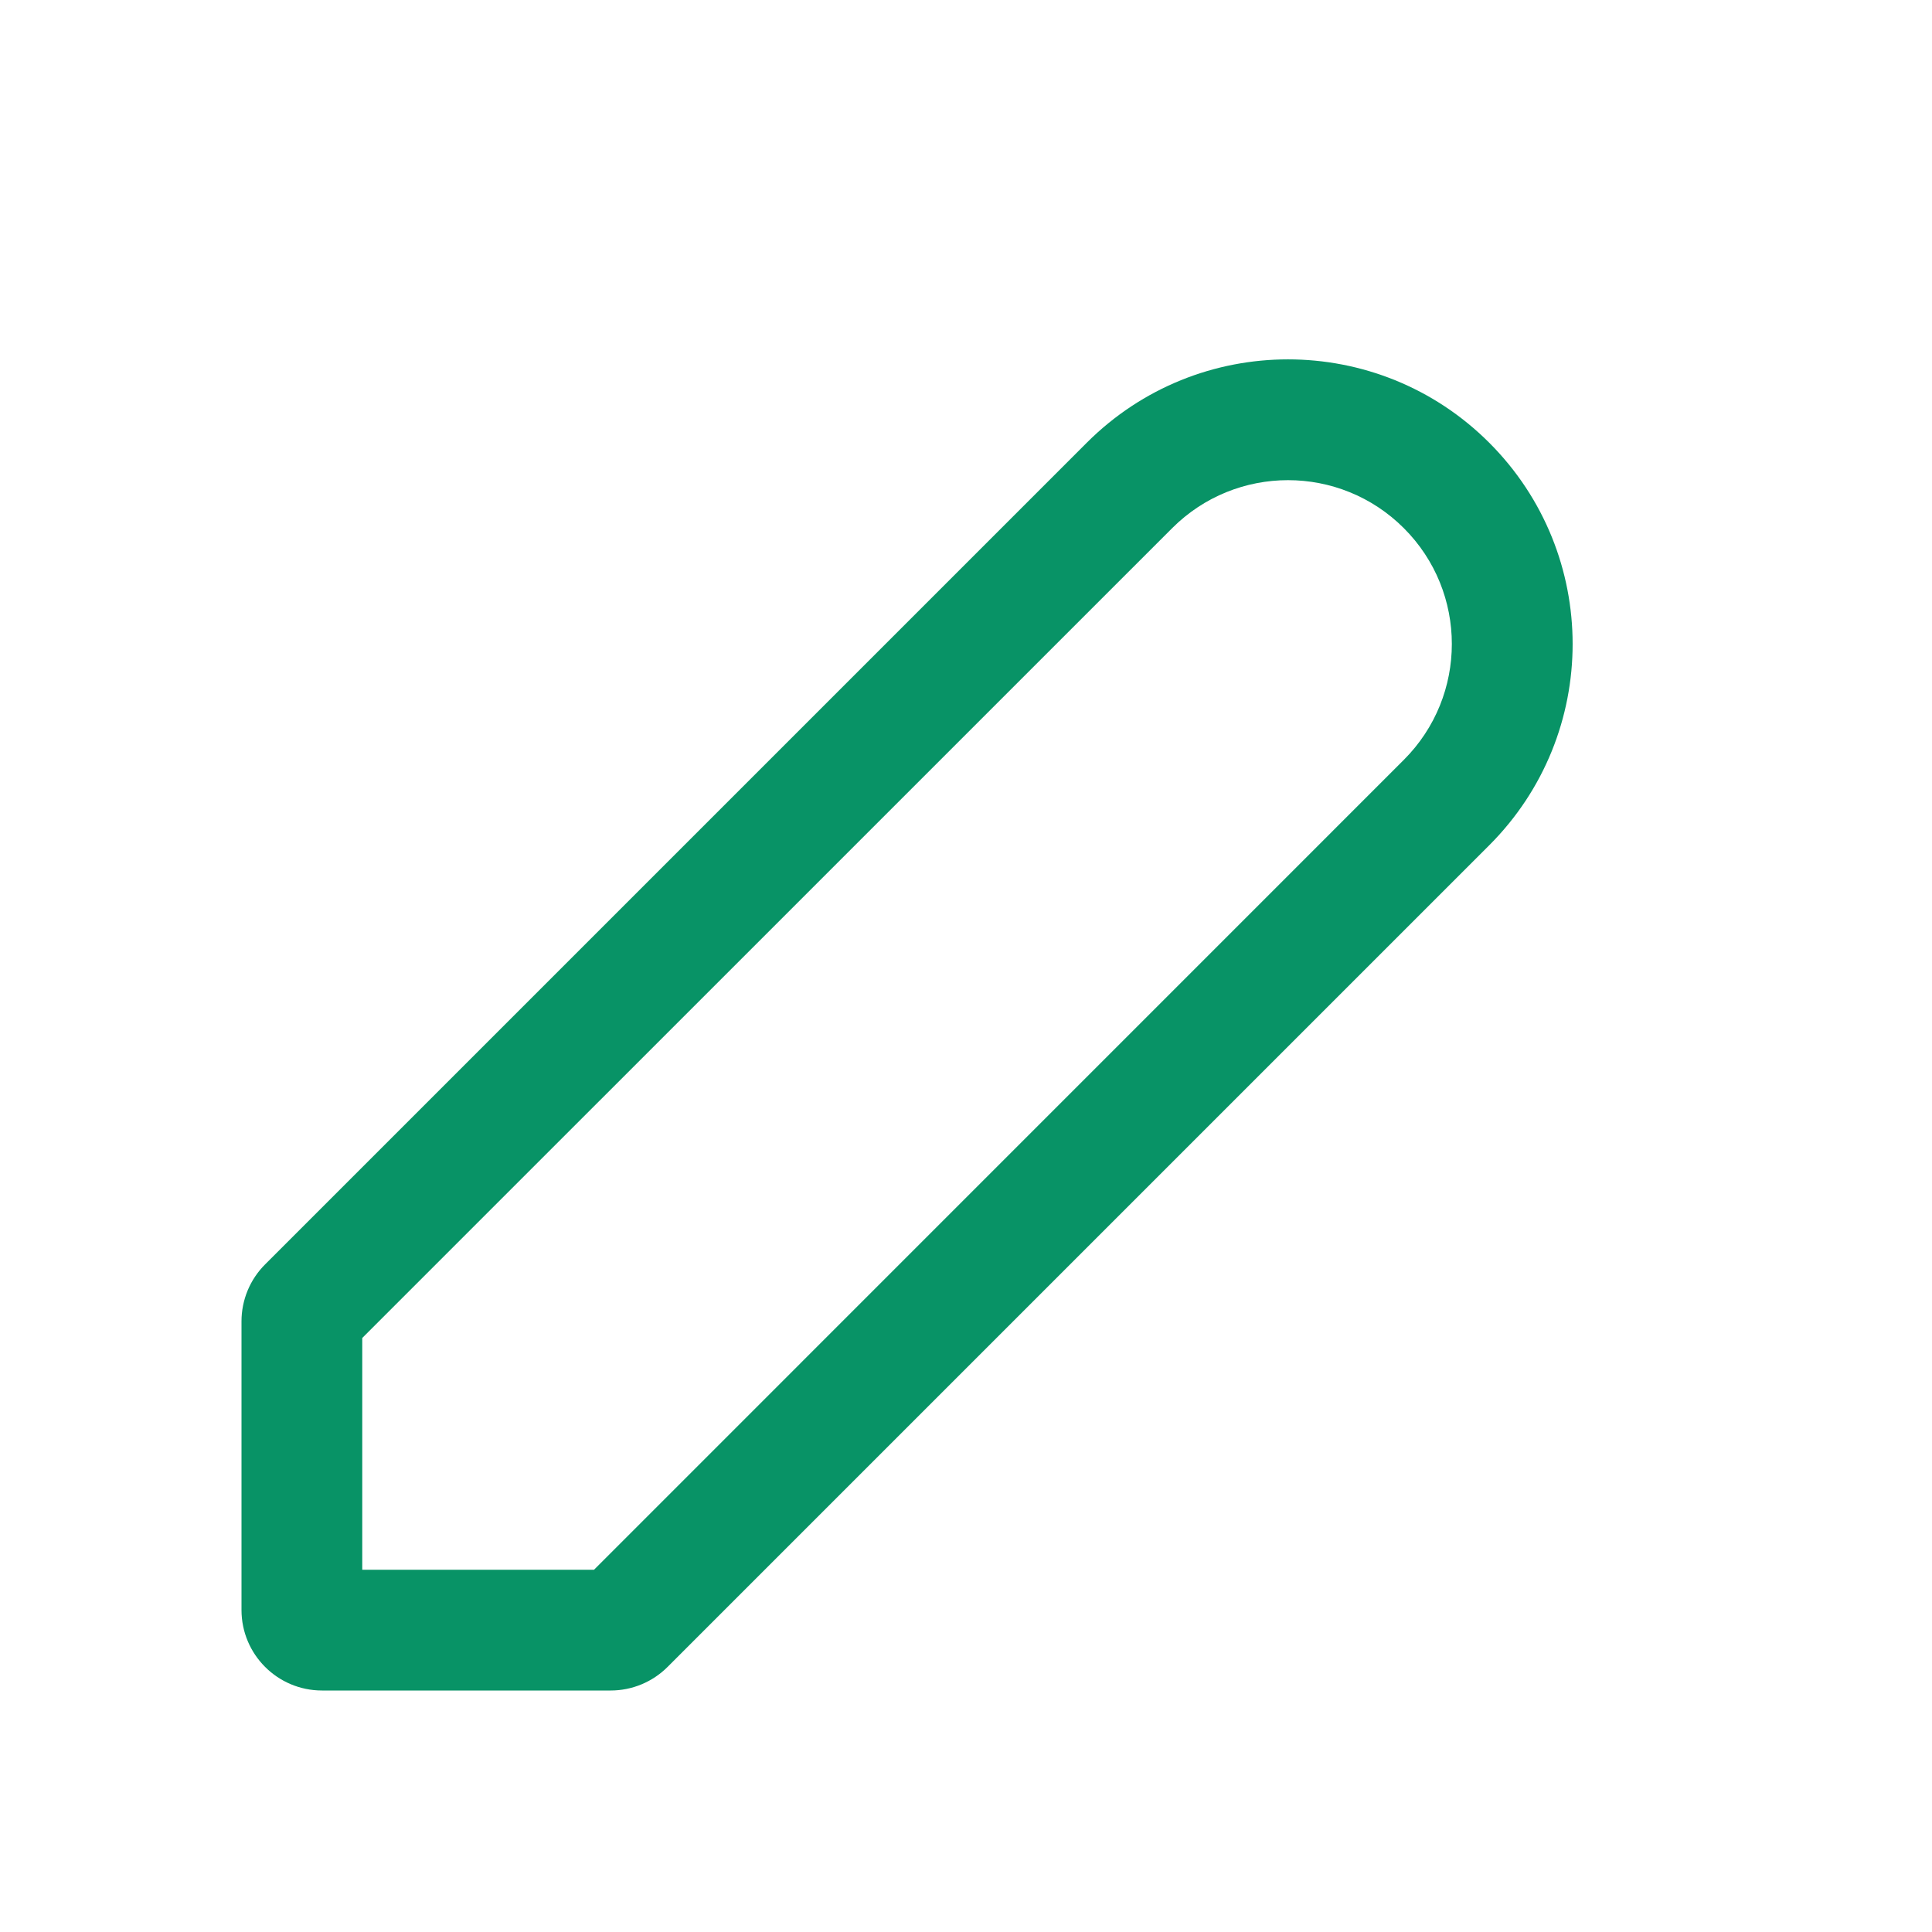 <svg width="24" height="24" viewBox="0 0 24 24" fill="none" xmlns="http://www.w3.org/2000/svg">
<path fill-rule="evenodd" clip-rule="evenodd" d="M3.293 15.707L13.5 5.5C14.881 4.119 17.119 4.119 18.5 5.5C19.881 6.881 19.881 9.119 18.5 10.5L8.293 20.707C8.105 20.895 7.851 21 7.586 21H4C3.448 21 3 20.552 3 20V16.414C3 16.149 3.105 15.895 3.293 15.707ZM17.439 9.439L7.379 19.5H4.5V16.621L14.561 6.561C15.356 5.766 16.644 5.766 17.439 6.561C18.234 7.355 18.234 8.644 17.439 9.439Z" fill="#089366"/>
</svg>

